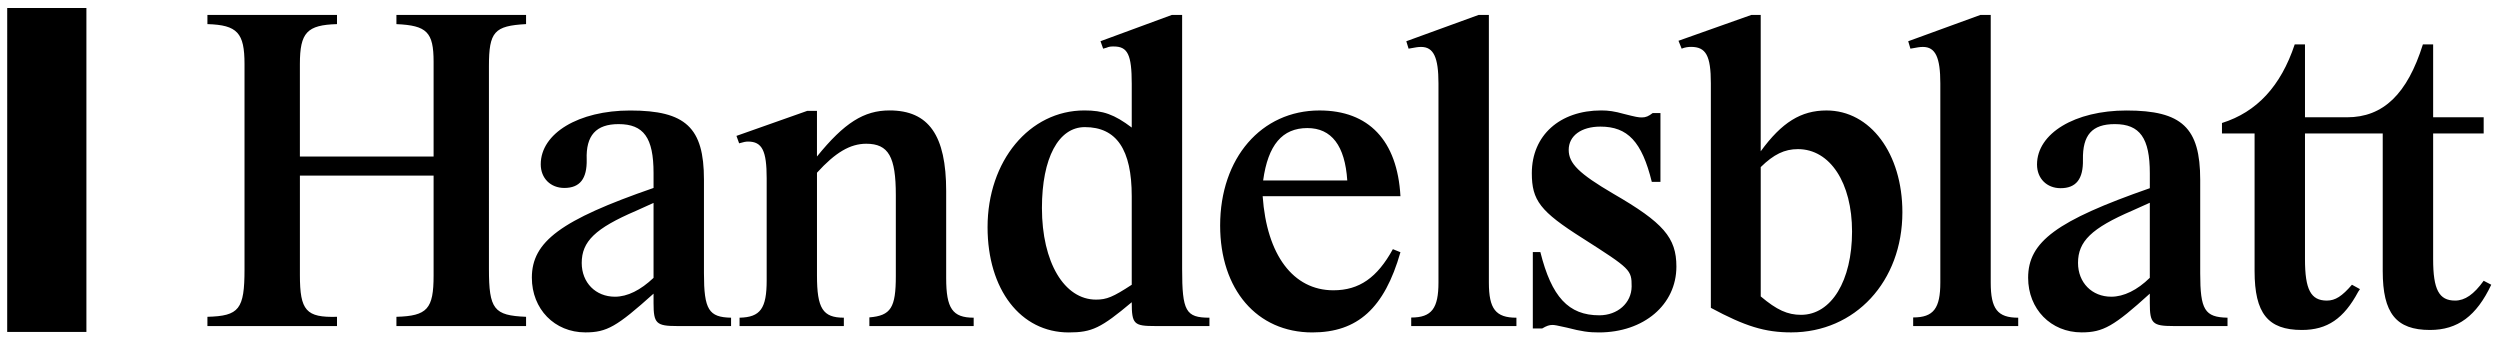 <svg width="155" height="21" xmlns="http://www.w3.org/2000/svg" preserveAspectRatio="xMidYMid meet"><path d="M.447.498h4.91v20.083H.446zM40.52 12.58v4.647c-.806.761-1.614 1.169-2.394 1.169-1.193 0-2.059-.87-2.059-2.092 0-1.333.835-2.147 3.368-3.233l1.084-.49zm109.699-9.826c-.966 3.077-2.46 4.518-4.703 4.518h-2.607V2.754h-.637c-.86 2.586-2.35 4.193-4.51 4.872v.65h2.022v8.531c0 2.618.826 3.651 2.931 3.651 1.58 0 2.605-.707 3.493-2.368l.11-.164-.497-.273c-.612.71-1.029.983-1.555.983-.996 0-1.357-.682-1.357-2.565V8.276h4.82v8.531c0 2.618.833 3.651 2.932 3.651 1.72 0 2.882-.869 3.797-2.805l-.47-.245c-.608.846-1.162 1.228-1.772 1.228-.998 0-1.361-.682-1.361-2.565V8.276h3.133V7.272h-3.133V2.754h-.636zM26.883 10.889v6.192c0 2.072-.388 2.508-2.305 2.561v.573h8.038v-.573c-1.995-.081-2.302-.463-2.302-2.972V4.104c0-2.146.336-2.5 2.302-2.61V.926h-8.038v.57c1.887.083 2.305.49 2.305 2.34v5.869h-8.29V3.969c0-1.956.445-2.42 2.301-2.474v-.57H12.86v.57c1.858.055 2.3.544 2.3 2.474v12.729c0 2.481-.333 2.891-2.3 2.944v.573h8.034v-.573c-1.913.055-2.3-.38-2.3-2.59v-6.163h8.29zm13.637 7.91c0 1.254.167 1.416 1.466 1.416h3.34v-.518c-1.379-.027-1.681-.49-1.681-2.755v-5.809c0-3.22-1.134-4.282-4.573-4.282-3.196 0-5.546 1.414-5.546 3.336 0 .866.609 1.466 1.463 1.466.966 0 1.41-.574 1.386-1.761-.056-1.492.582-2.197 1.975-2.197 1.558 0 2.17.842 2.17 3.033v.925c-5.751 1.99-7.545 3.327-7.545 5.563 0 1.945 1.407 3.392 3.316 3.392 1.334 0 1.948-.354 4.229-2.402v.592zm10.133-8.091c1.137-1.252 2.056-1.796 3.054-1.796 1.389 0 1.834.818 1.834 3.18v5.026c0 1.96-.307 2.451-1.64 2.56v.537h6.467v-.518c-1.312 0-1.705-.572-1.705-2.454v-5.399c0-3.447-1.078-4.997-3.511-4.997-1.583 0-2.803.762-4.5 2.857V6.875h-.606l-4.386 1.55.166.461c.273-.08.413-.109.55-.109.88 0 1.158.573 1.158 2.276v6.327c0 1.745-.387 2.29-1.681 2.317v.518h6.466v-.518c-1.306 0-1.666-.572-1.666-2.618v-6.371zM73.293.925h-.637l-4.425 1.63.164.462.197-.055c.193-.08.277-.08.47-.08.856 0 1.106.515 1.106 2.309v2.717c-1.082-.816-1.773-1.061-2.935-1.061-3.407 0-6.004 3.13-6.004 7.238 0 3.864 2.047 6.526 5.034 6.526 1.438 0 1.997-.272 3.905-1.873 0 1.368.139 1.477 1.463 1.477h3.354v-.518c-1.47 0-1.693-.407-1.693-3.02V.926zm-3.125 16.73c-1.161.758-1.551.921-2.216.921-1.964 0-3.352-2.31-3.352-5.68 0-3.1 1.027-5.015 2.661-5.015 1.966 0 2.907 1.395 2.907 4.283v5.492zm16.19-2.207c-.97 1.764-2.08 2.55-3.688 2.55-2.498 0-4.133-2.198-4.385-5.834h8.543c-.193-3.46-1.969-5.315-5.02-5.315-3.605 0-6.159 2.95-6.159 7.133 0 3.961 2.275 6.629 5.714 6.629 2.804 0 4.47-1.496 5.465-4.973l-.47-.19zm-8.044-4.257c.304-2.214 1.192-3.251 2.744-3.251 1.497 0 2.332 1.093 2.473 3.25h-5.217zM92.31.925h-.636l-4.483 1.632.141.46c.44-.08.58-.107.777-.107.775 0 1.076.65 1.076 2.256V17.51c0 1.606-.415 2.177-1.69 2.177v.53h6.523v-.519c-1.286 0-1.708-.545-1.708-2.18V.926zm10.155 6.086c-.25.19-.417.27-.666.27-.222 0-.363-.026-1.11-.216-.583-.164-.968-.218-1.41-.218-2.57 0-4.306 1.547-4.306 3.89 0 1.688.52 2.37 3.142 4.03 2.988 1.908 3.047 1.963 3.047 2.997-.01 1.023-.87 1.785-2.004 1.785-1.913 0-2.961-1.144-3.655-3.919h-.468v4.736h.579c.276-.164.442-.219.636-.219.14 0 .278.028.887.164.94.245 1.386.3 1.995.3 2.78 0 4.805-1.715 4.805-4.083 0-1.795-.805-2.72-3.909-4.515-2.13-1.25-2.768-1.878-2.768-2.721 0-.87.777-1.442 1.966-1.442 1.684 0 2.573.926 3.186 3.427h.536V7.011h-.483zm6.7-6.086h-.58l-4.519 1.603.197.489c.193-.08.39-.11.583-.11.922 0 1.227.544 1.227 2.256v13.923c2.126 1.142 3.344 1.522 4.98 1.522 3.967 0 6.895-3.154 6.895-7.449 0-3.641-1.988-6.31-4.704-6.31-1.581 0-2.772.736-4.08 2.532V.925zm0 9.435c.806-.789 1.474-1.114 2.306-1.114 1.997 0 3.356 2.092 3.356 5.11 0 3.044-1.278 5.164-3.164 5.164-.831 0-1.5-.299-2.498-1.142V10.36zm14.26-9.435h-.639l-4.477 1.632.137.46c.446-.08.58-.107.774-.107.778 0 1.08.65 1.08 2.256V17.51c0 1.603-.413 2.172-1.684 2.172v.534h6.513v-.518c-1.284 0-1.704-.544-1.704-2.177V.925zm9.863 17.875c0 1.253.168 1.415 1.468 1.415h3.35v-.518c-1.414-.027-1.693-.49-1.693-2.75v-5.796c0-3.237-1.133-4.3-4.57-4.3-3.199 0-5.548 1.417-5.548 3.349 0 .87.61 1.468 1.462 1.468.965 0 1.41-.572 1.385-1.769-.027-1.523.56-2.204 1.977-2.204 1.558 0 2.17.872 2.17 3.049v.924c-5.778 2.015-7.545 3.32-7.545 5.553 0 1.94 1.41 3.387 3.316 3.387 1.336 0 2.003-.383 4.228-2.402v.594zm0-6.23v4.654c-.778.763-1.613 1.172-2.391 1.172-1.195 0-2.06-.871-2.06-2.097 0-1.333.834-2.15 3.366-3.24l1.085-.488z" fill="#000000"/></svg>